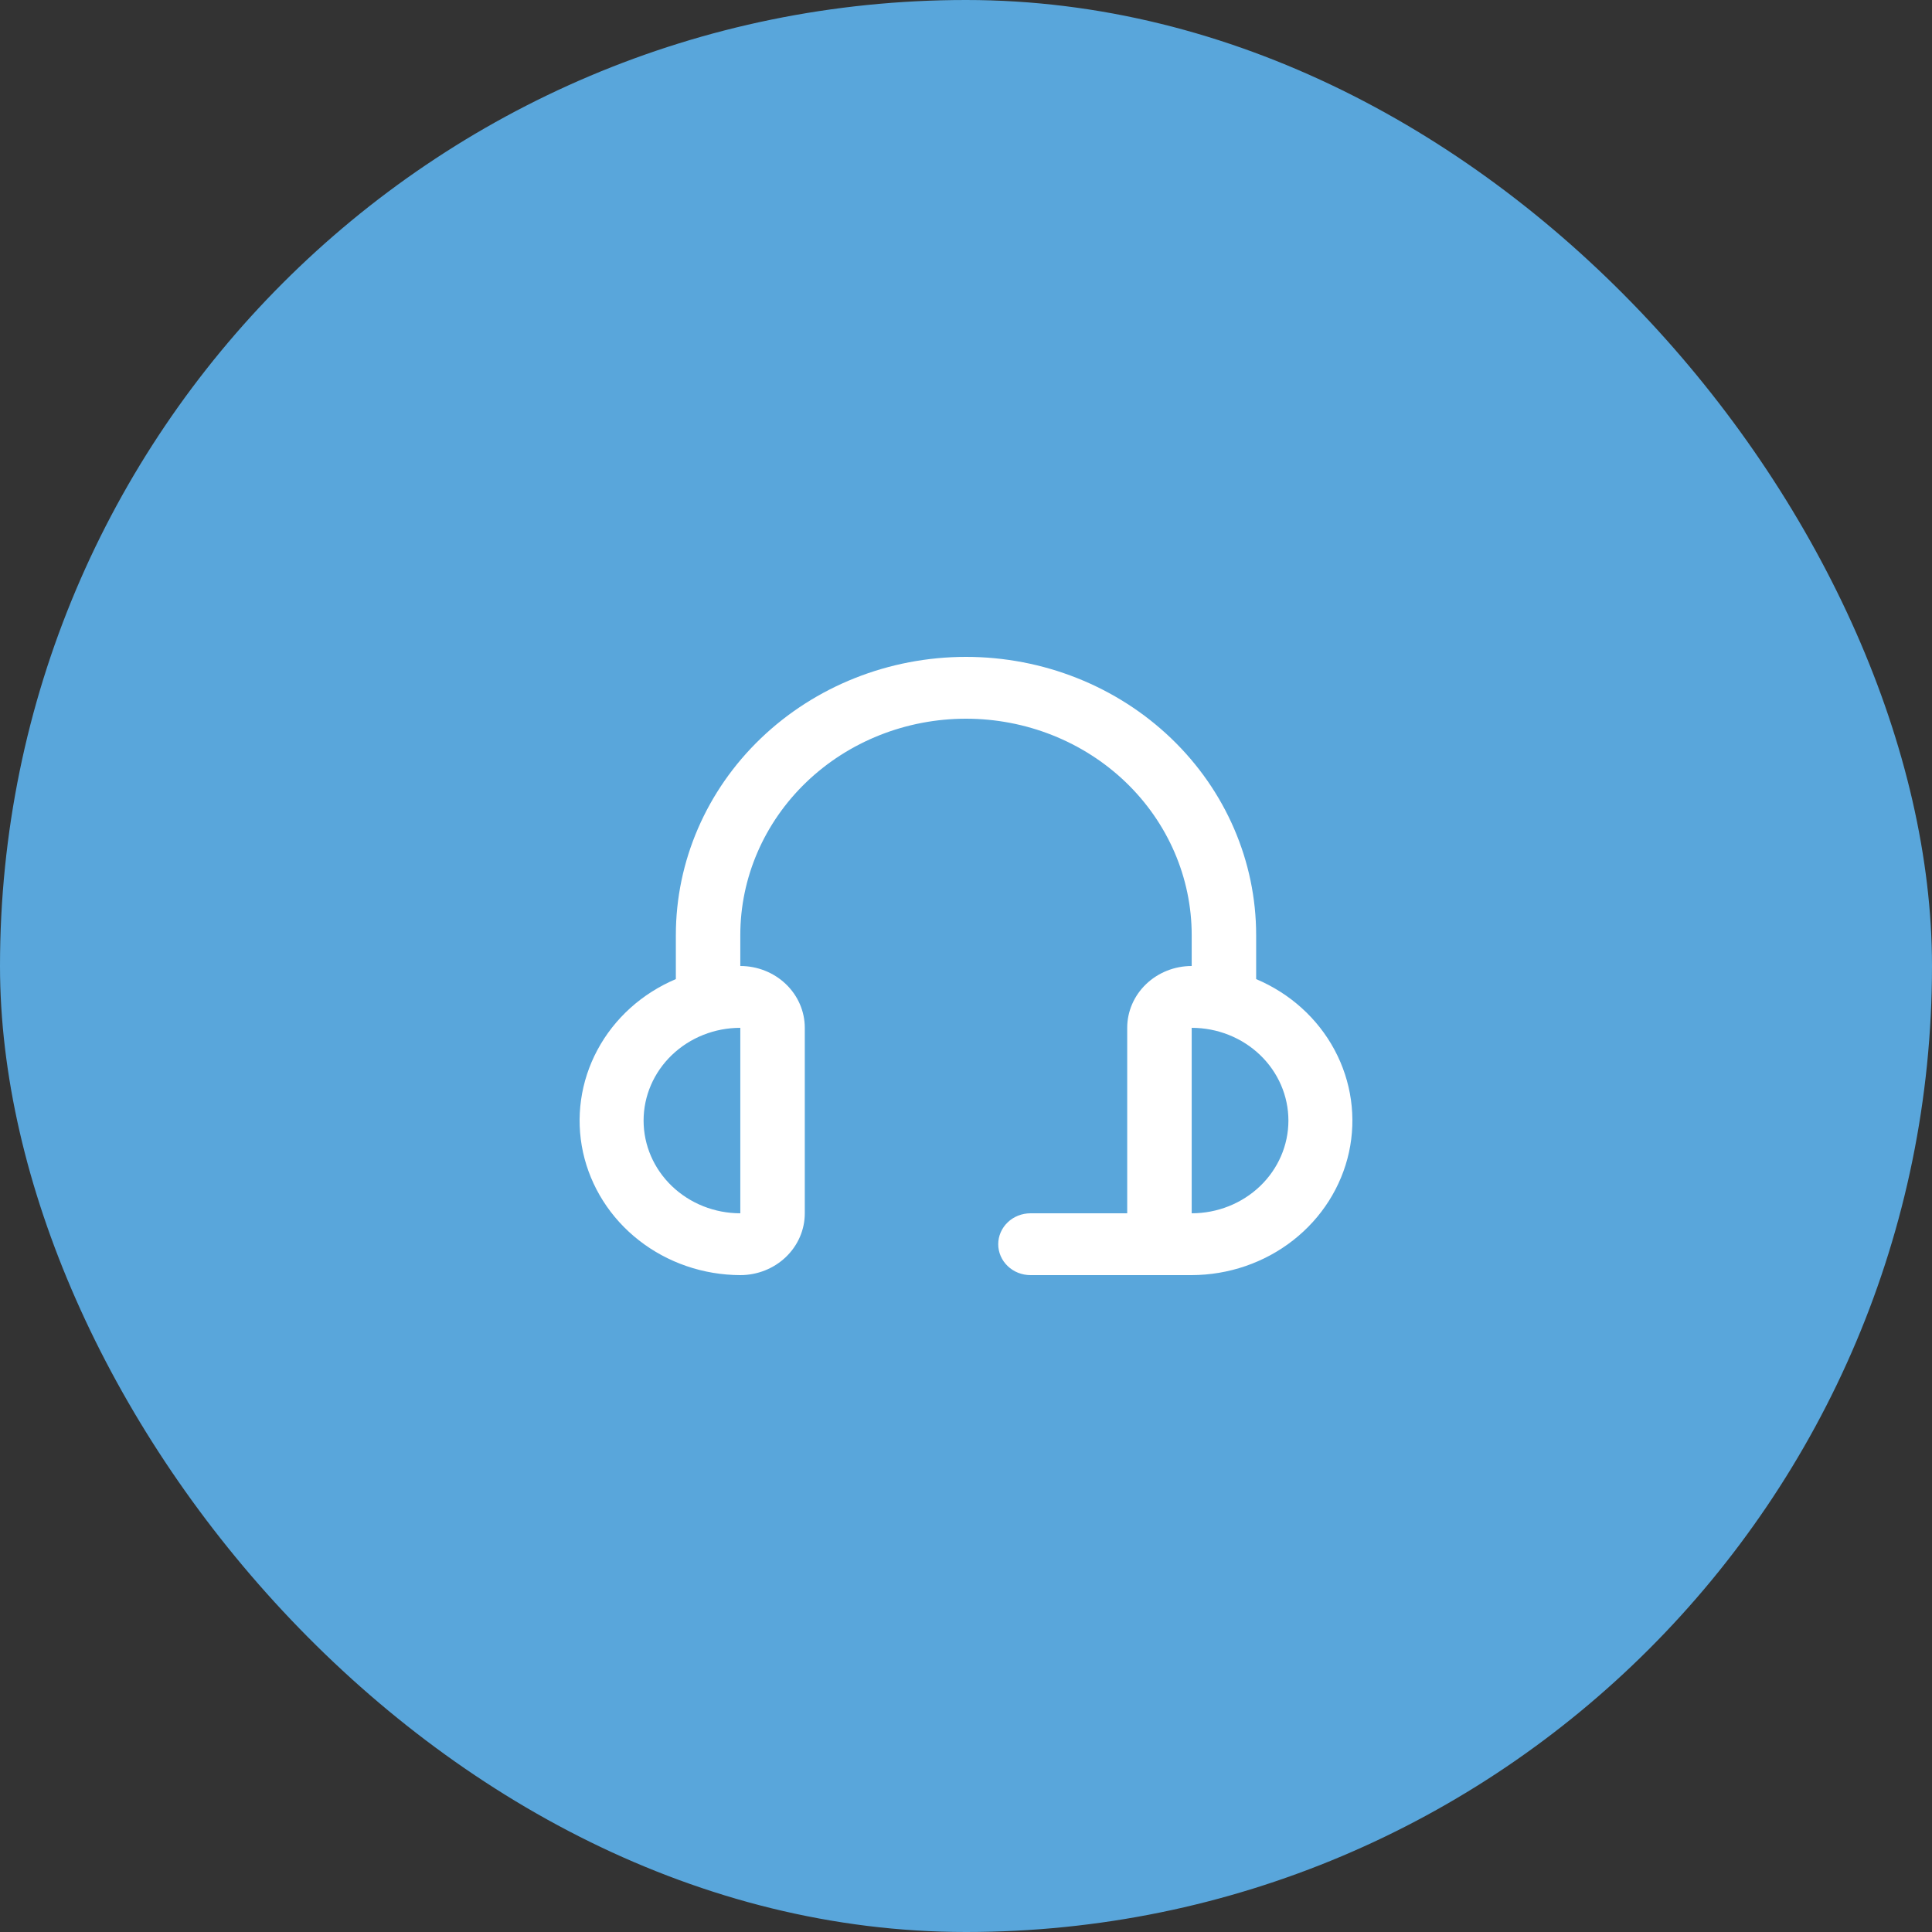 <?xml version="1.0" encoding="UTF-8"?> <svg xmlns="http://www.w3.org/2000/svg" width="50" height="50" viewBox="0 0 50 50" fill="none"><rect x="0" y="0" width="50" height="50" fill="#333333" stroke="none"/><rect width="50" height="50" rx="25" fill="#59A6DB"></rect><path d="M32.509 25.339V24.2C32.509 22.29 31.718 20.459 30.31 19.109C28.902 17.759 26.992 17 25 17C23.008 17 21.098 17.759 19.69 19.109C18.282 20.459 17.491 22.29 17.491 24.2V25.339C16.616 25.709 15.899 26.355 15.462 27.171C15.025 27.986 14.893 28.92 15.088 29.818C15.284 30.715 15.795 31.521 16.536 32.1C17.277 32.68 18.203 32.997 19.159 33C19.602 33 20.026 32.831 20.339 32.531C20.652 32.231 20.828 31.824 20.828 31.4V26.6C20.828 26.176 20.652 25.769 20.339 25.469C20.026 25.169 19.602 25 19.159 25V24.2C19.159 22.715 19.775 21.29 20.87 20.24C21.965 19.19 23.451 18.6 25 18.6C26.549 18.6 28.035 19.19 29.13 20.24C30.225 21.29 30.841 22.715 30.841 24.2V25C30.398 25 29.974 25.169 29.661 25.469C29.348 25.769 29.172 26.176 29.172 26.6V31.4H26.669C26.448 31.4 26.235 31.484 26.079 31.634C25.922 31.784 25.834 31.988 25.834 32.2C25.834 32.412 25.922 32.616 26.079 32.766C26.235 32.916 26.448 33 26.669 33H30.841C31.797 32.997 32.723 32.68 33.464 32.1C34.205 31.521 34.716 30.715 34.912 29.818C35.107 28.92 34.975 27.986 34.538 27.171C34.101 26.355 33.385 25.709 32.509 25.339ZM19.159 31.4C18.495 31.4 17.859 31.147 17.389 30.697C16.92 30.247 16.656 29.637 16.656 29C16.656 28.363 16.92 27.753 17.389 27.303C17.859 26.853 18.495 26.6 19.159 26.6V31.4ZM30.841 31.4V26.6C31.505 26.6 32.141 26.853 32.611 27.303C33.08 27.753 33.344 28.363 33.344 29C33.344 29.637 33.08 30.247 32.611 30.697C32.141 31.147 31.505 31.4 30.841 31.4Z" fill="white"></path></svg> 